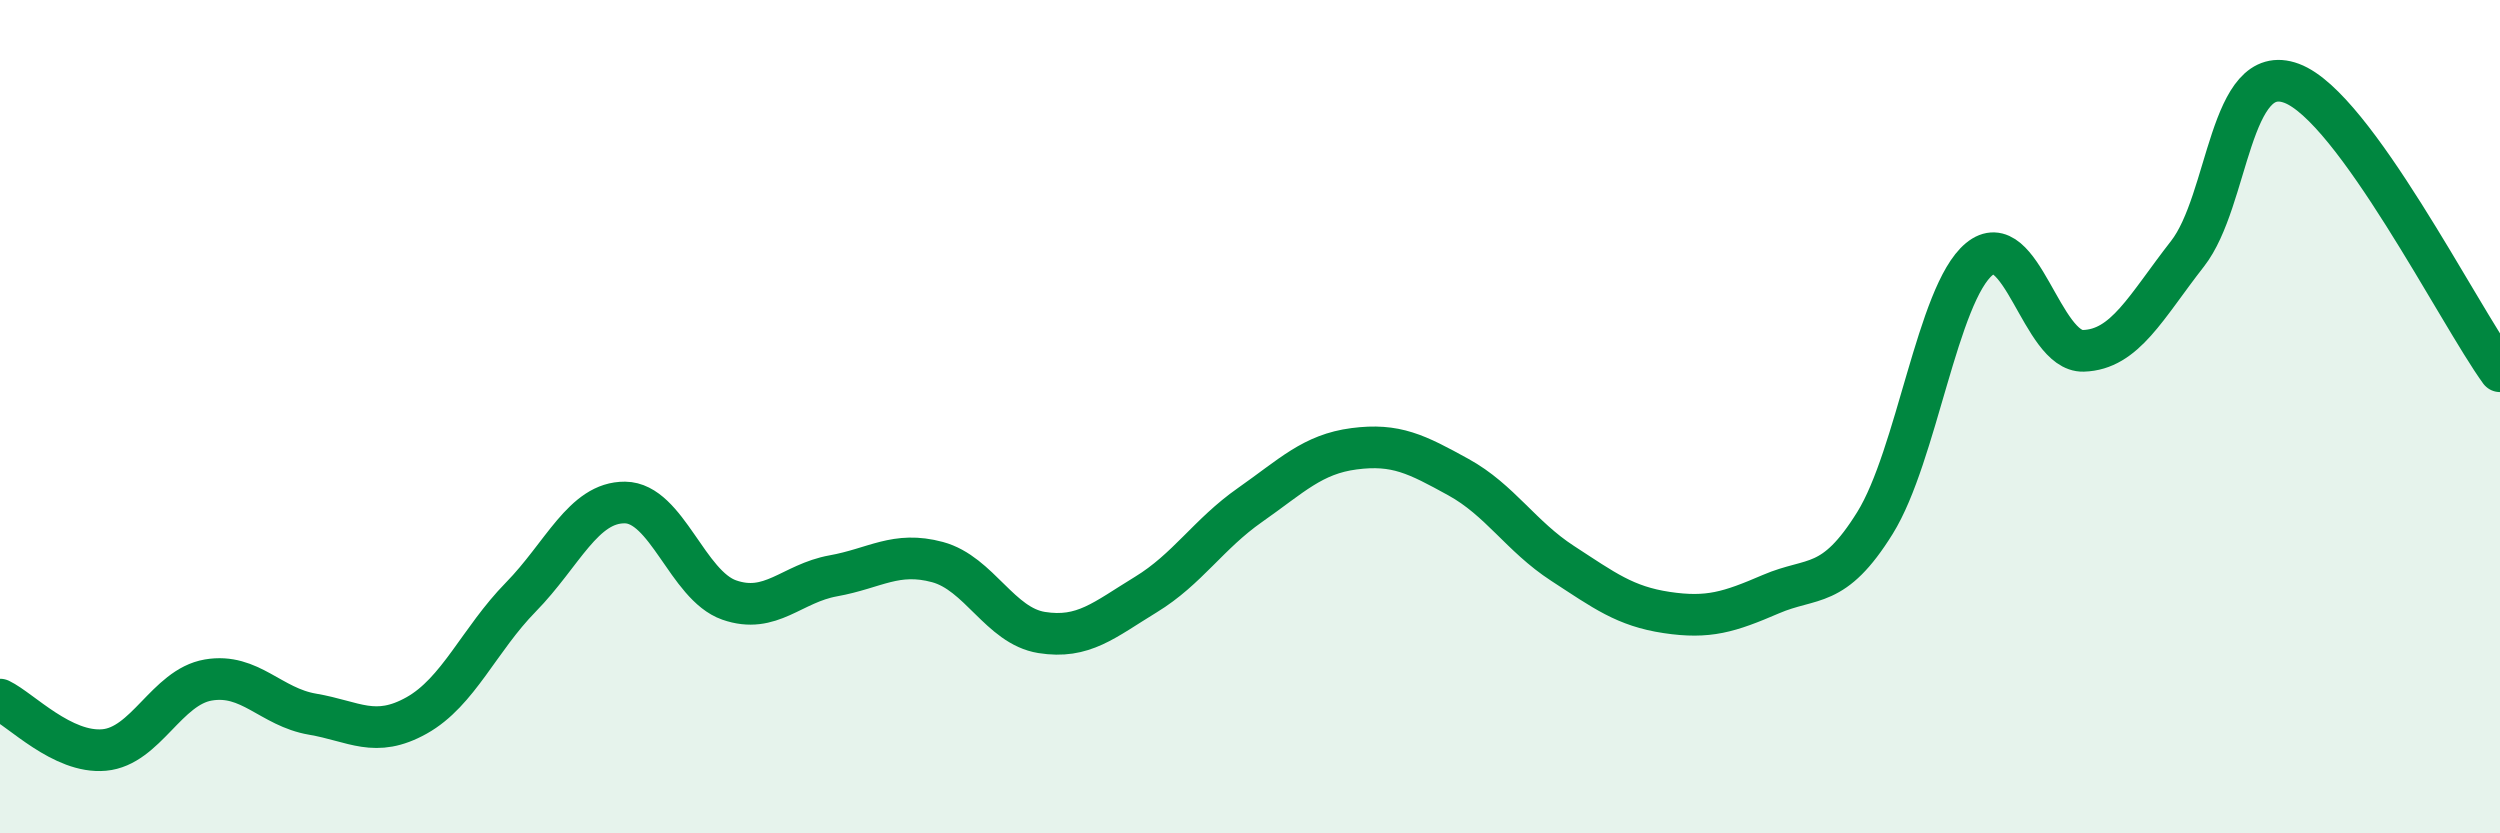 
    <svg width="60" height="20" viewBox="0 0 60 20" xmlns="http://www.w3.org/2000/svg">
      <path
        d="M 0,16.79 C 0.5,17.03 1.5,18.09 2.5,18 C 3.5,17.91 4,16.49 5,16.32 C 6,16.15 6.5,16.97 7.5,17.14 C 8.5,17.31 9,17.73 10,17.17 C 11,16.61 11.5,15.35 12.5,14.33 C 13.5,13.31 14,12.05 15,12.06 C 16,12.07 16.5,14.05 17.5,14.4 C 18.5,14.75 19,14 20,13.82 C 21,13.64 21.5,13.22 22.5,13.49 C 23.5,13.76 24,15.02 25,15.18 C 26,15.34 26.5,14.88 27.5,14.27 C 28.5,13.66 29,12.82 30,12.12 C 31,11.42 31.5,10.9 32.5,10.77 C 33.5,10.64 34,10.9 35,11.45 C 36,12 36.5,12.87 37.5,13.52 C 38.5,14.17 39,14.55 40,14.7 C 41,14.85 41.5,14.69 42.5,14.26 C 43.5,13.83 44,14.16 45,12.55 C 46,10.94 46.5,7.05 47.5,6.22 C 48.5,5.39 49,8.45 50,8.42 C 51,8.39 51.5,7.37 52.5,6.09 C 53.5,4.81 53.5,1.44 55,2 C 56.5,2.56 59,7.53 60,8.91L60 20L0 20Z"
        fill="#008740"
        opacity="0.1"
        stroke-linecap="round"
        stroke-linejoin="round"
      />
      <path
        d="M 0,16.79 C 0.5,17.03 1.5,18.09 2.5,18 C 3.5,17.91 4,16.49 5,16.32 C 6,16.15 6.5,16.97 7.5,17.14 C 8.5,17.31 9,17.73 10,17.17 C 11,16.61 11.5,15.35 12.5,14.33 C 13.5,13.31 14,12.05 15,12.06 C 16,12.07 16.5,14.05 17.5,14.4 C 18.5,14.75 19,14 20,13.82 C 21,13.64 21.5,13.22 22.5,13.49 C 23.5,13.76 24,15.02 25,15.18 C 26,15.34 26.5,14.88 27.5,14.27 C 28.5,13.66 29,12.82 30,12.12 C 31,11.42 31.5,10.9 32.5,10.77 C 33.5,10.64 34,10.9 35,11.45 C 36,12 36.5,12.87 37.5,13.52 C 38.5,14.17 39,14.55 40,14.7 C 41,14.85 41.5,14.69 42.5,14.26 C 43.5,13.83 44,14.16 45,12.55 C 46,10.94 46.5,7.05 47.5,6.22 C 48.5,5.39 49,8.45 50,8.42 C 51,8.39 51.5,7.37 52.5,6.09 C 53.5,4.81 53.5,1.44 55,2 C 56.5,2.56 59,7.53 60,8.91"
        stroke="#008740"
        stroke-width="1"
        fill="none"
        stroke-linecap="round"
        stroke-linejoin="round"
      />
    </svg>
  